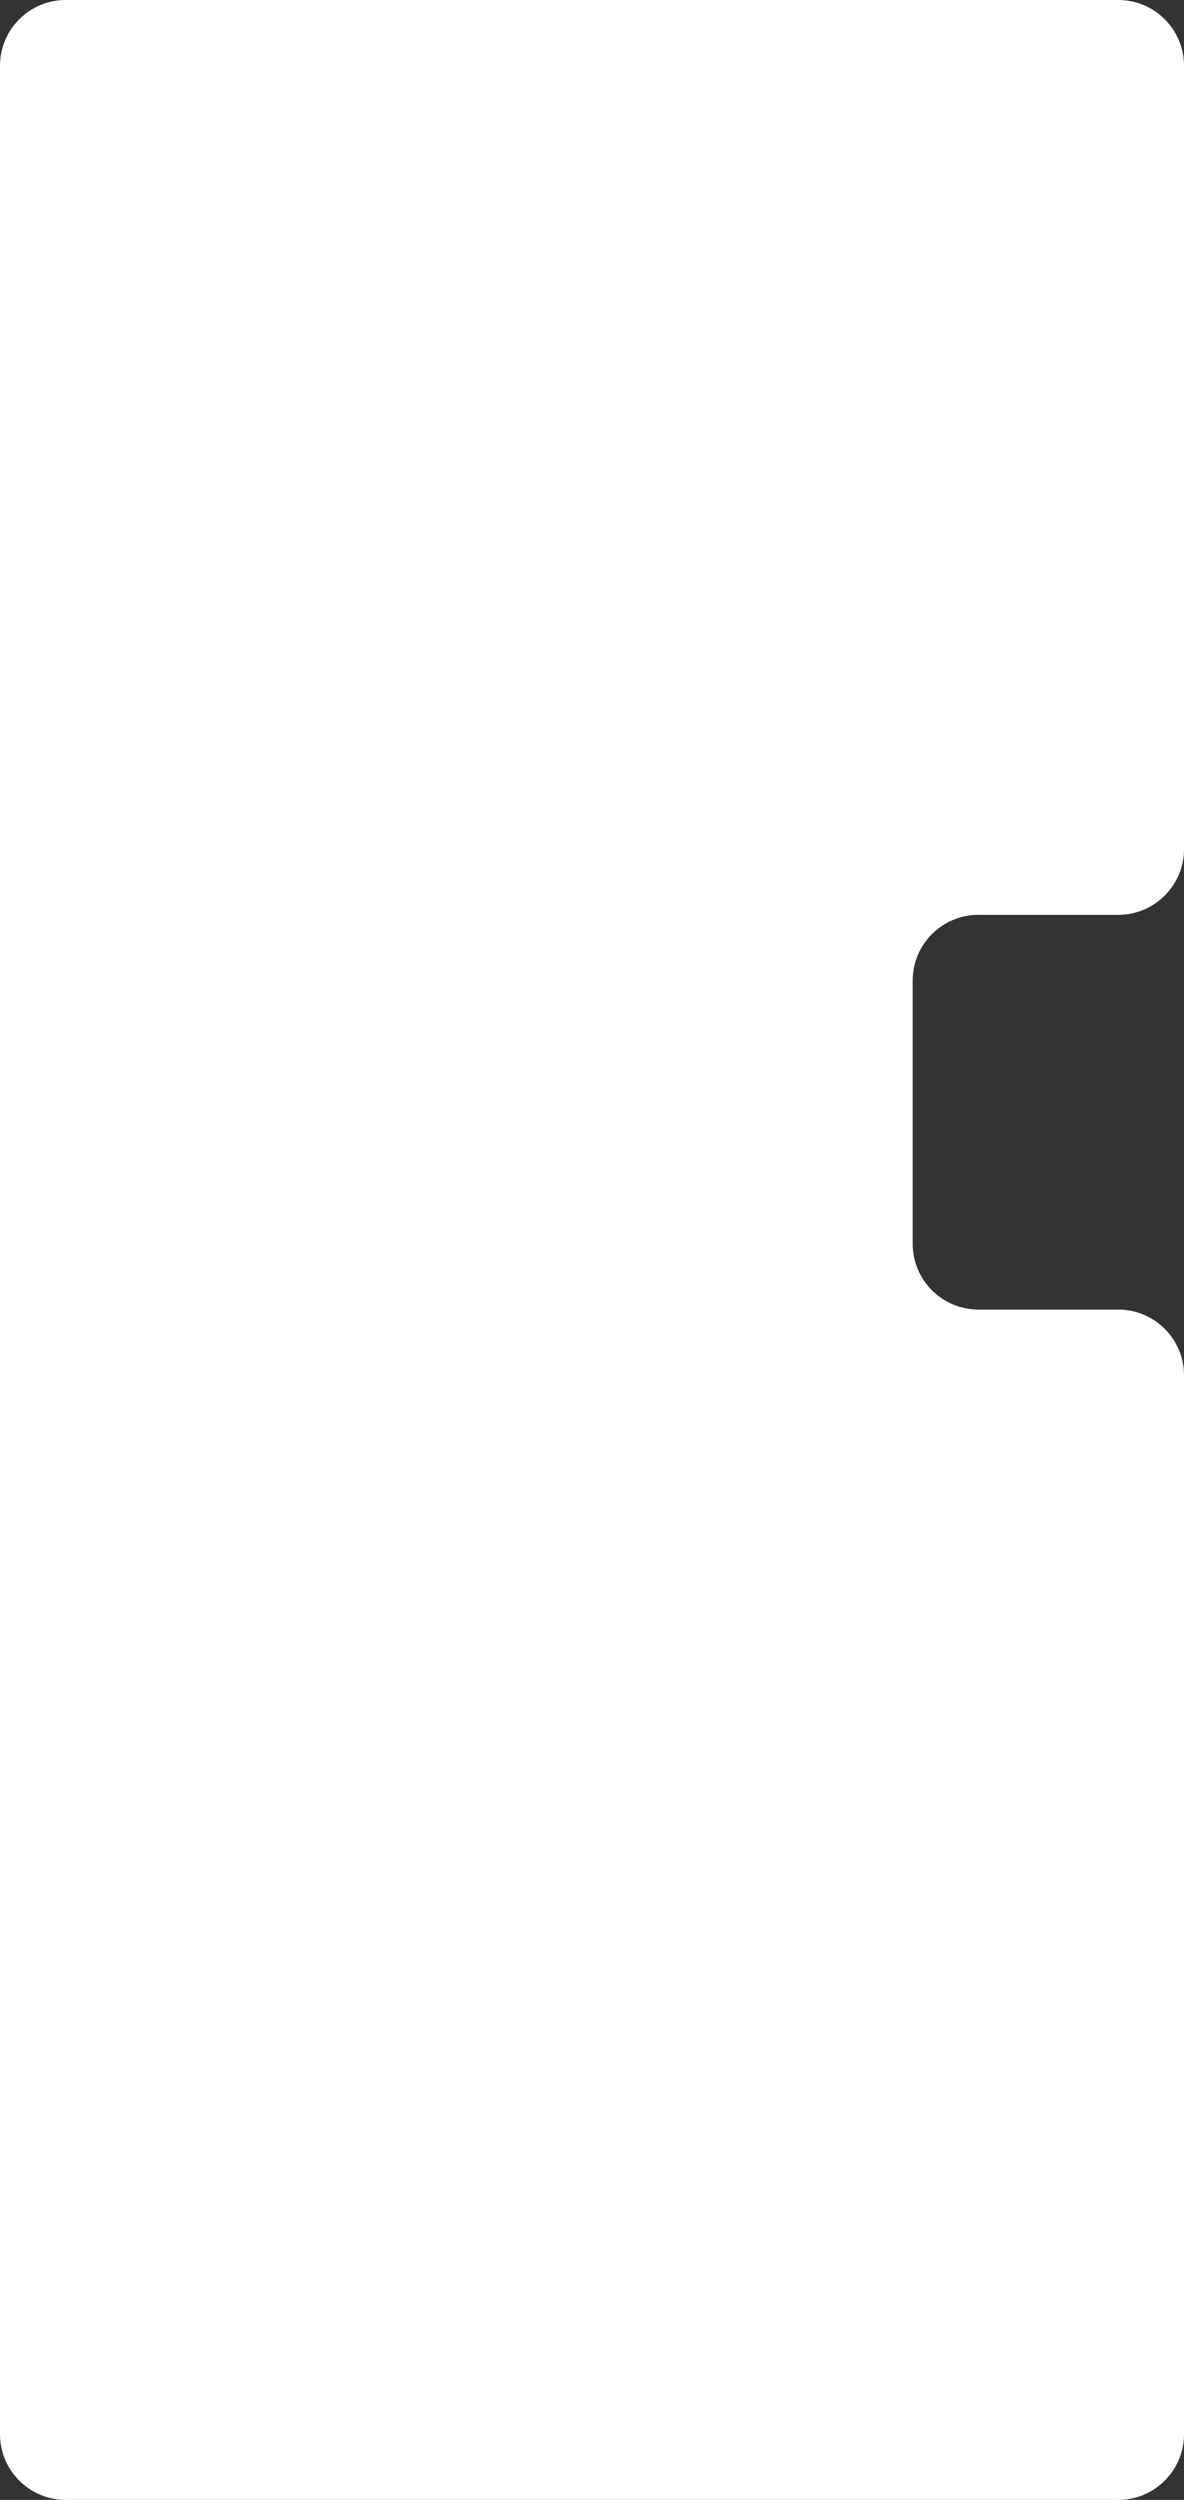 <?xml version="1.0" encoding="UTF-8"?> <svg xmlns="http://www.w3.org/2000/svg" width="288" height="608" viewBox="0 0 288 608" fill="none"><rect x="0" y="0" width="288" height="608" fill="#333333" stroke="none"/><path d="M0 16C0 7.163 7.163 0 16 0H272C280.837 0 288 7.163 288 16V206.5C288 215.337 280.837 222.5 272 222.5H238C229.163 222.5 222 229.663 222 238.5V302.5C222 311.337 229.163 318.5 238 318.5H272C280.837 318.5 288 325.663 288 334.5V592C288 600.837 280.837 608 272 608H16C7.163 608 0 600.837 0 592V16Z" fill="white"></path></svg> 